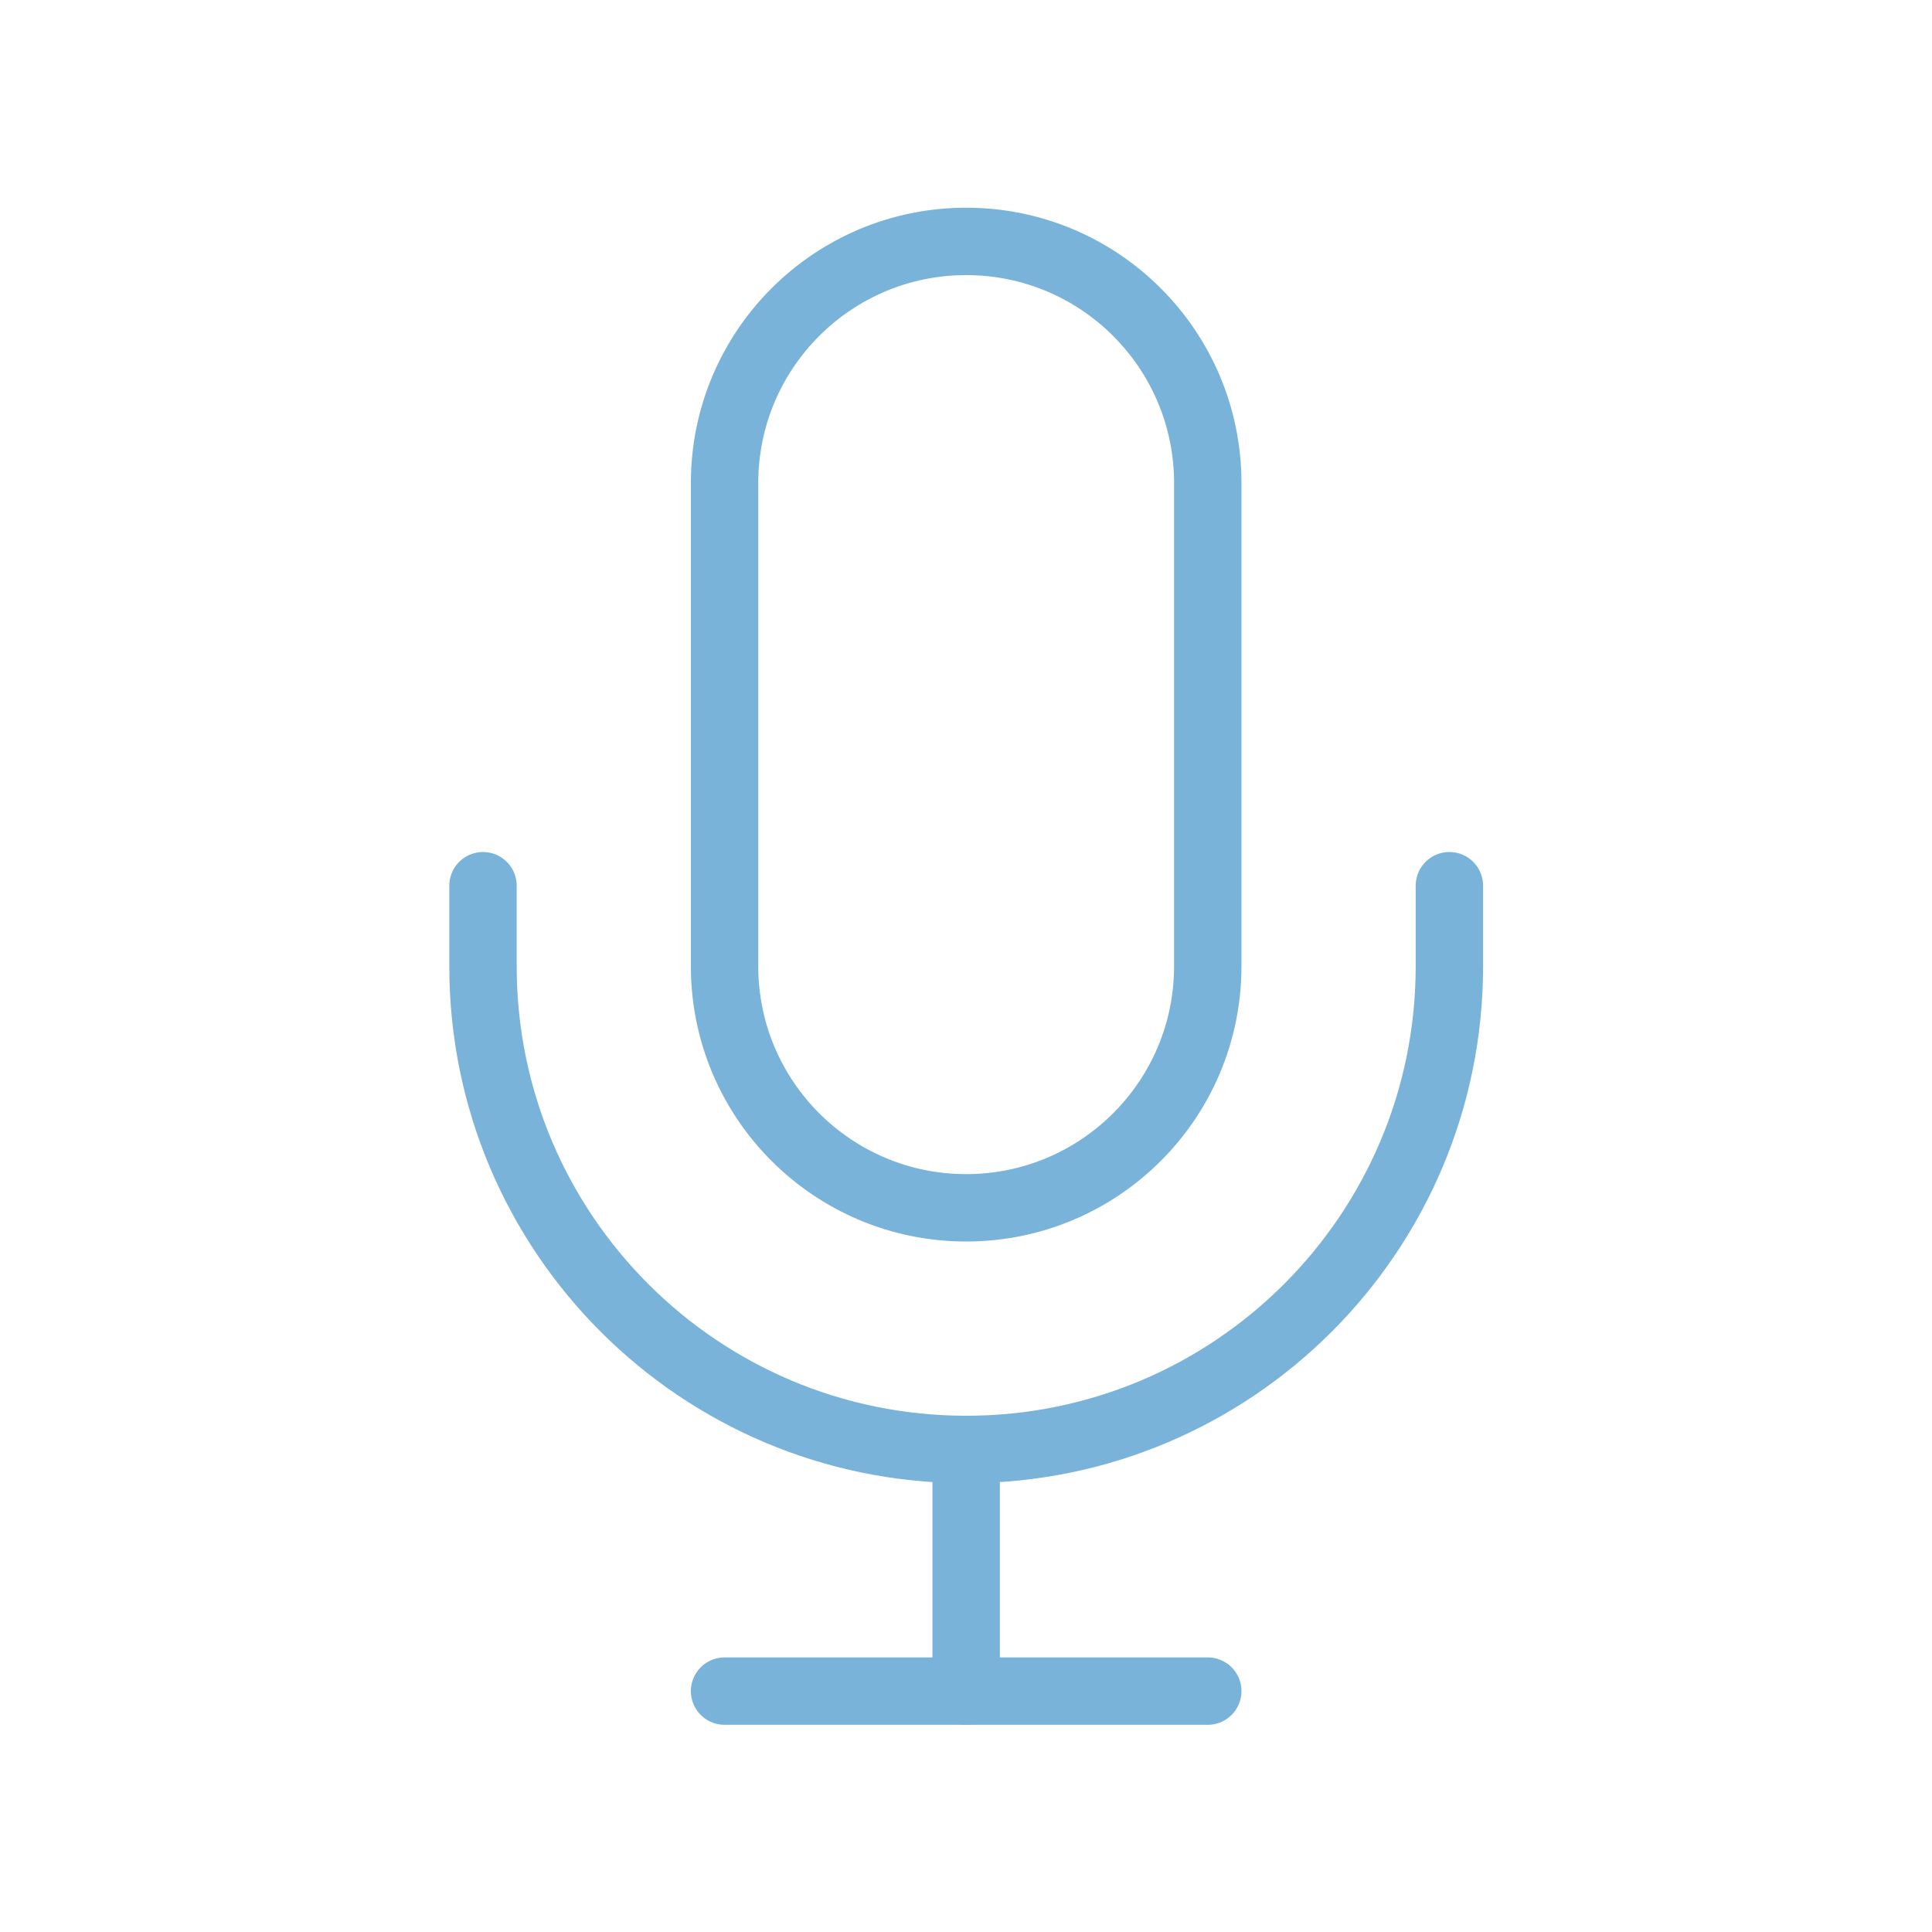 <?xml version="1.0" encoding="UTF-8"?> <svg xmlns="http://www.w3.org/2000/svg" width="86" height="86" viewBox="0 0 86 86" fill="none"> <path fill-rule="evenodd" clip-rule="evenodd" d="M43.007 53.764V53.764C37.068 53.764 32.253 48.949 32.253 43.01V21.501C32.253 15.561 37.068 10.746 43.007 10.746V10.746C48.947 10.746 53.762 15.561 53.762 21.501V43.01C53.762 48.949 48.947 53.764 43.007 53.764Z" stroke="#79B3D9" stroke-width="3" stroke-linecap="round" stroke-linejoin="round"></path> <path d="M64.517 39.426V43.011C64.517 54.89 54.888 64.52 43.008 64.52V64.52C31.129 64.52 21.5 54.89 21.5 43.011V39.426" stroke="#79B3D9" stroke-width="3" stroke-linecap="round" stroke-linejoin="round"></path> <path d="M43.007 64.523V75.278" stroke="#79B3D9" stroke-width="3" stroke-linecap="round" stroke-linejoin="round"></path> <path d="M32.253 75.277H53.762" stroke="#79B3D9" stroke-width="3" stroke-linecap="round" stroke-linejoin="round"></path> </svg> 